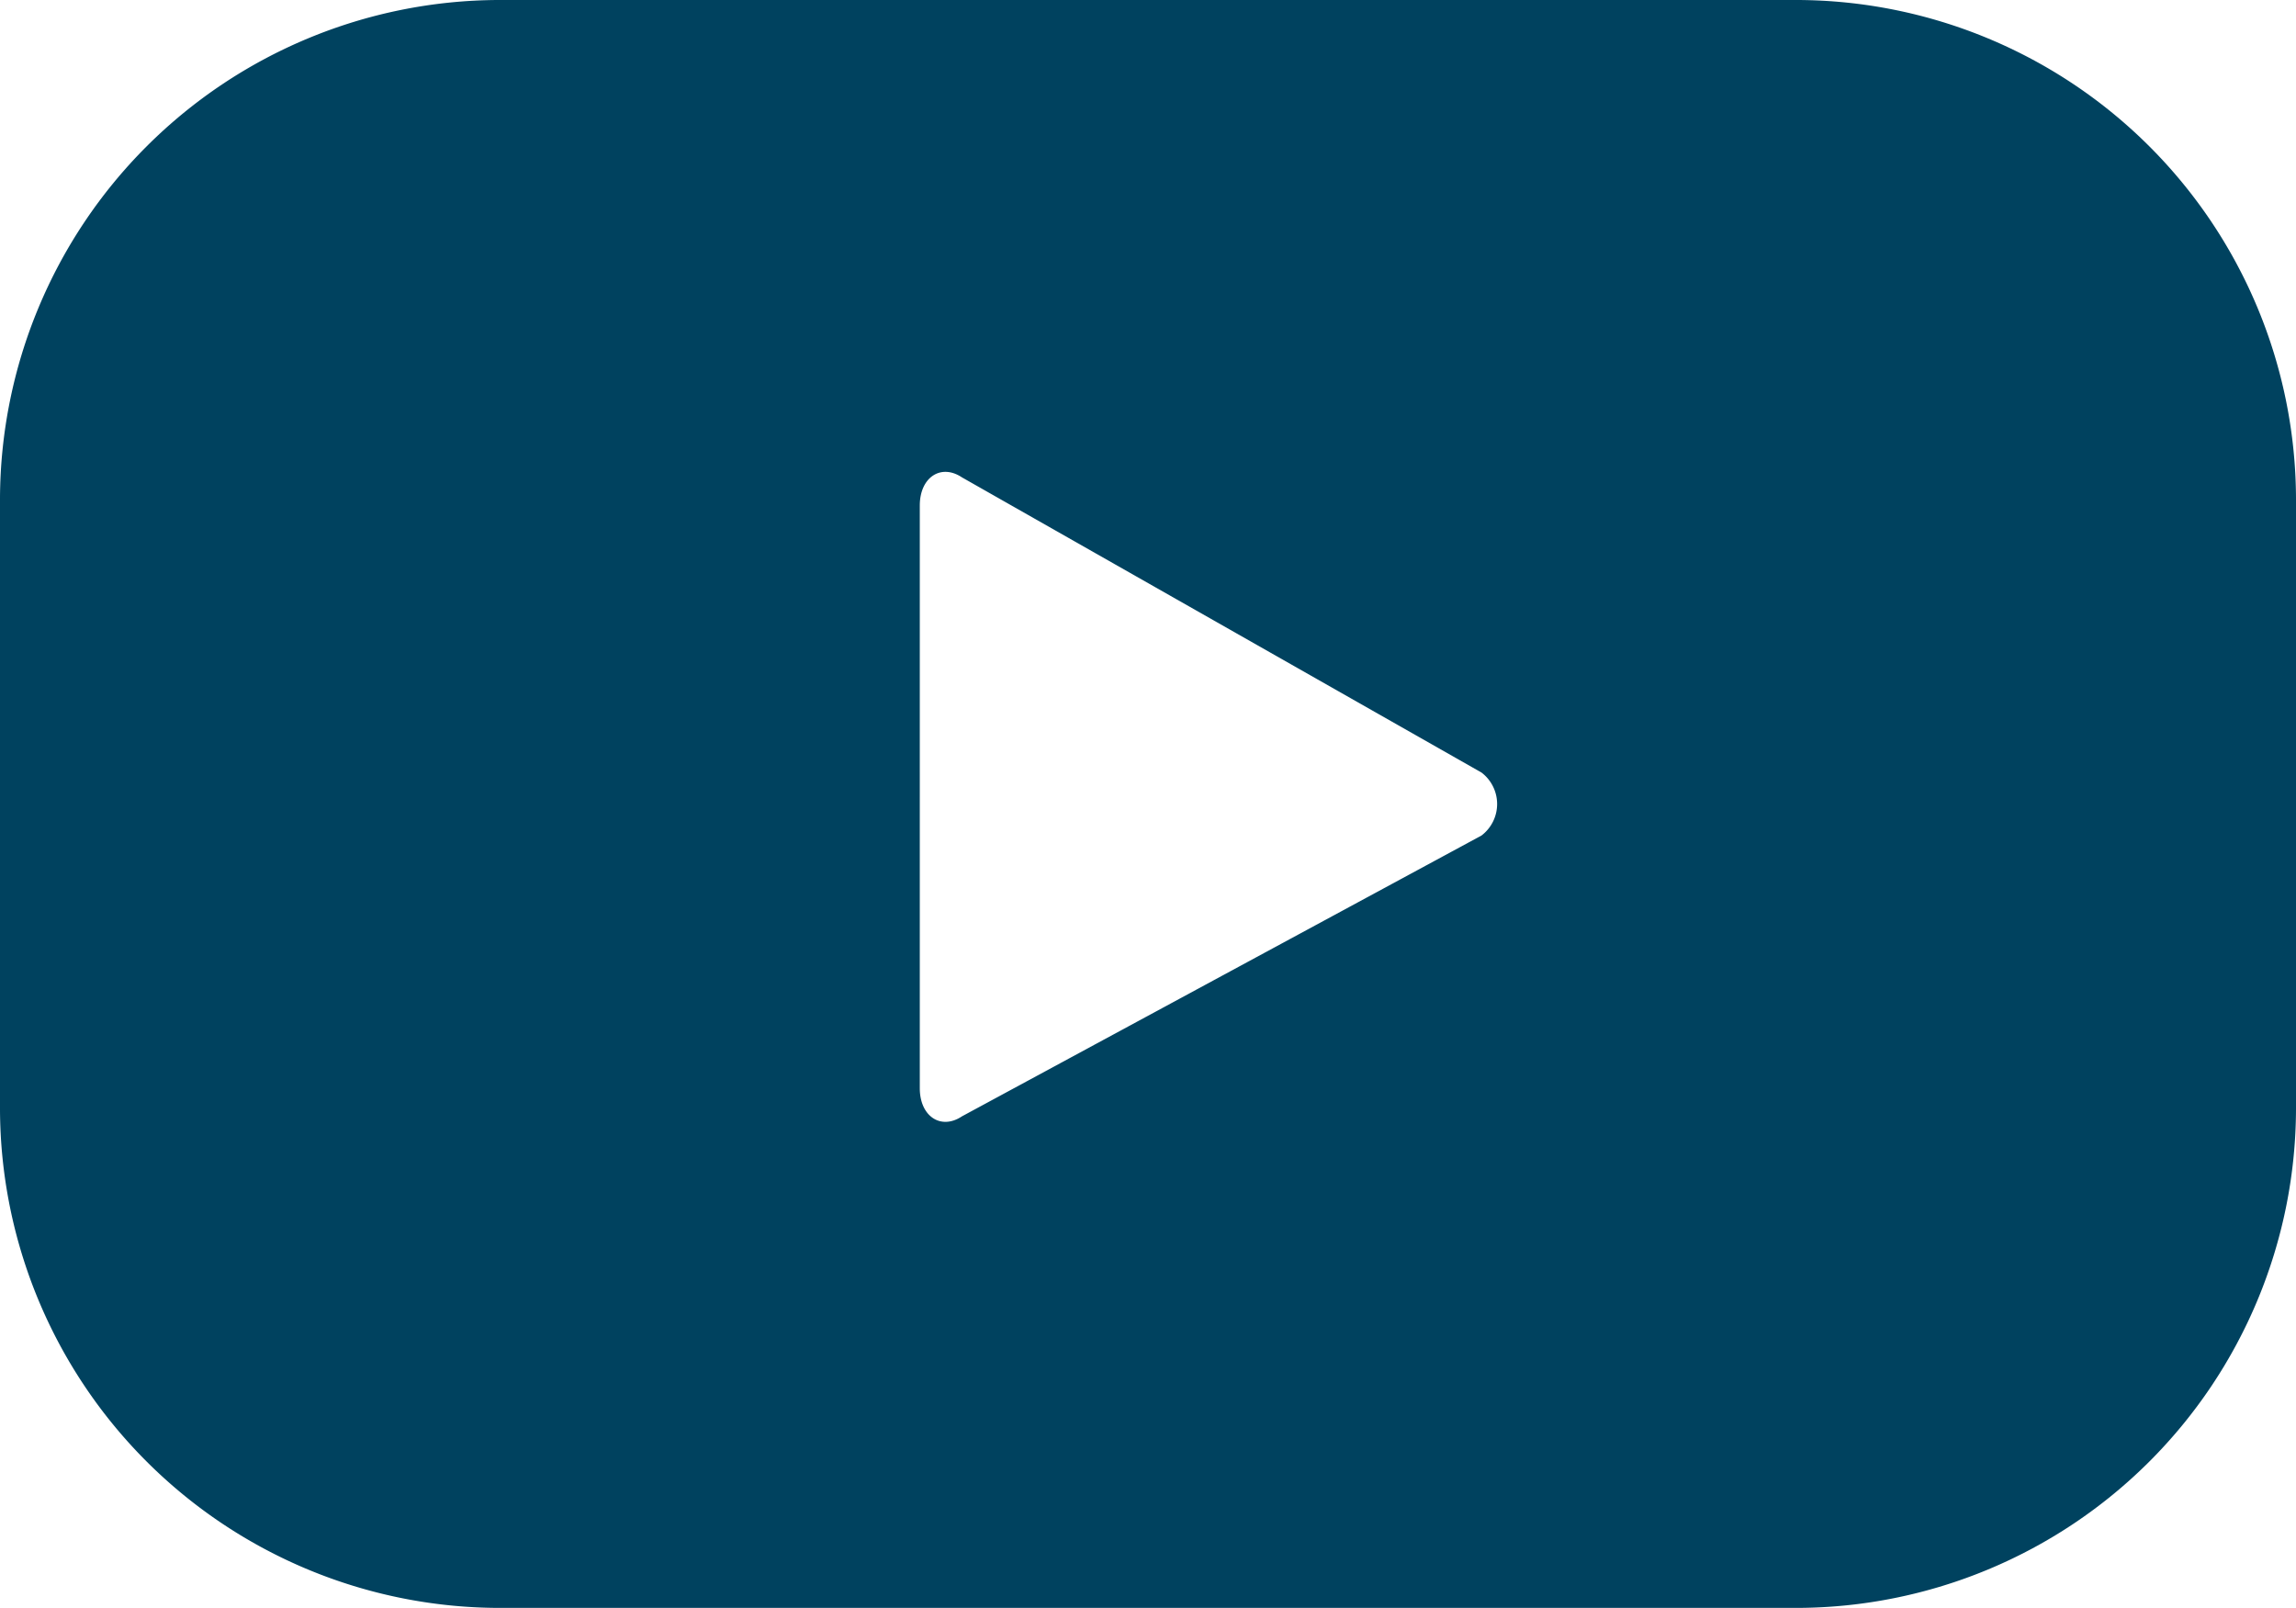 <svg id="Youtube" xmlns="http://www.w3.org/2000/svg" width="28" height="19.609" viewBox="0 0 28 19.609">
  <path id="Path_52" data-name="Path 52" d="M18.067,10.19l-6.336,3.425c-.257.171-.514,0-.514-.343V6.165c0-.343.257-.514.514-.343l6.336,3.6A.482.482,0,0,1,18.067,10.19ZM28,6.08A6.1,6.1,0,0,0,21.92,0H6.08A6.1,6.1,0,0,0,0,6.08v7.45a6.1,6.1,0,0,0,6.08,6.08H21.92A6.1,6.1,0,0,0,28,13.529Z" fill="#00425f"/>
</svg>
